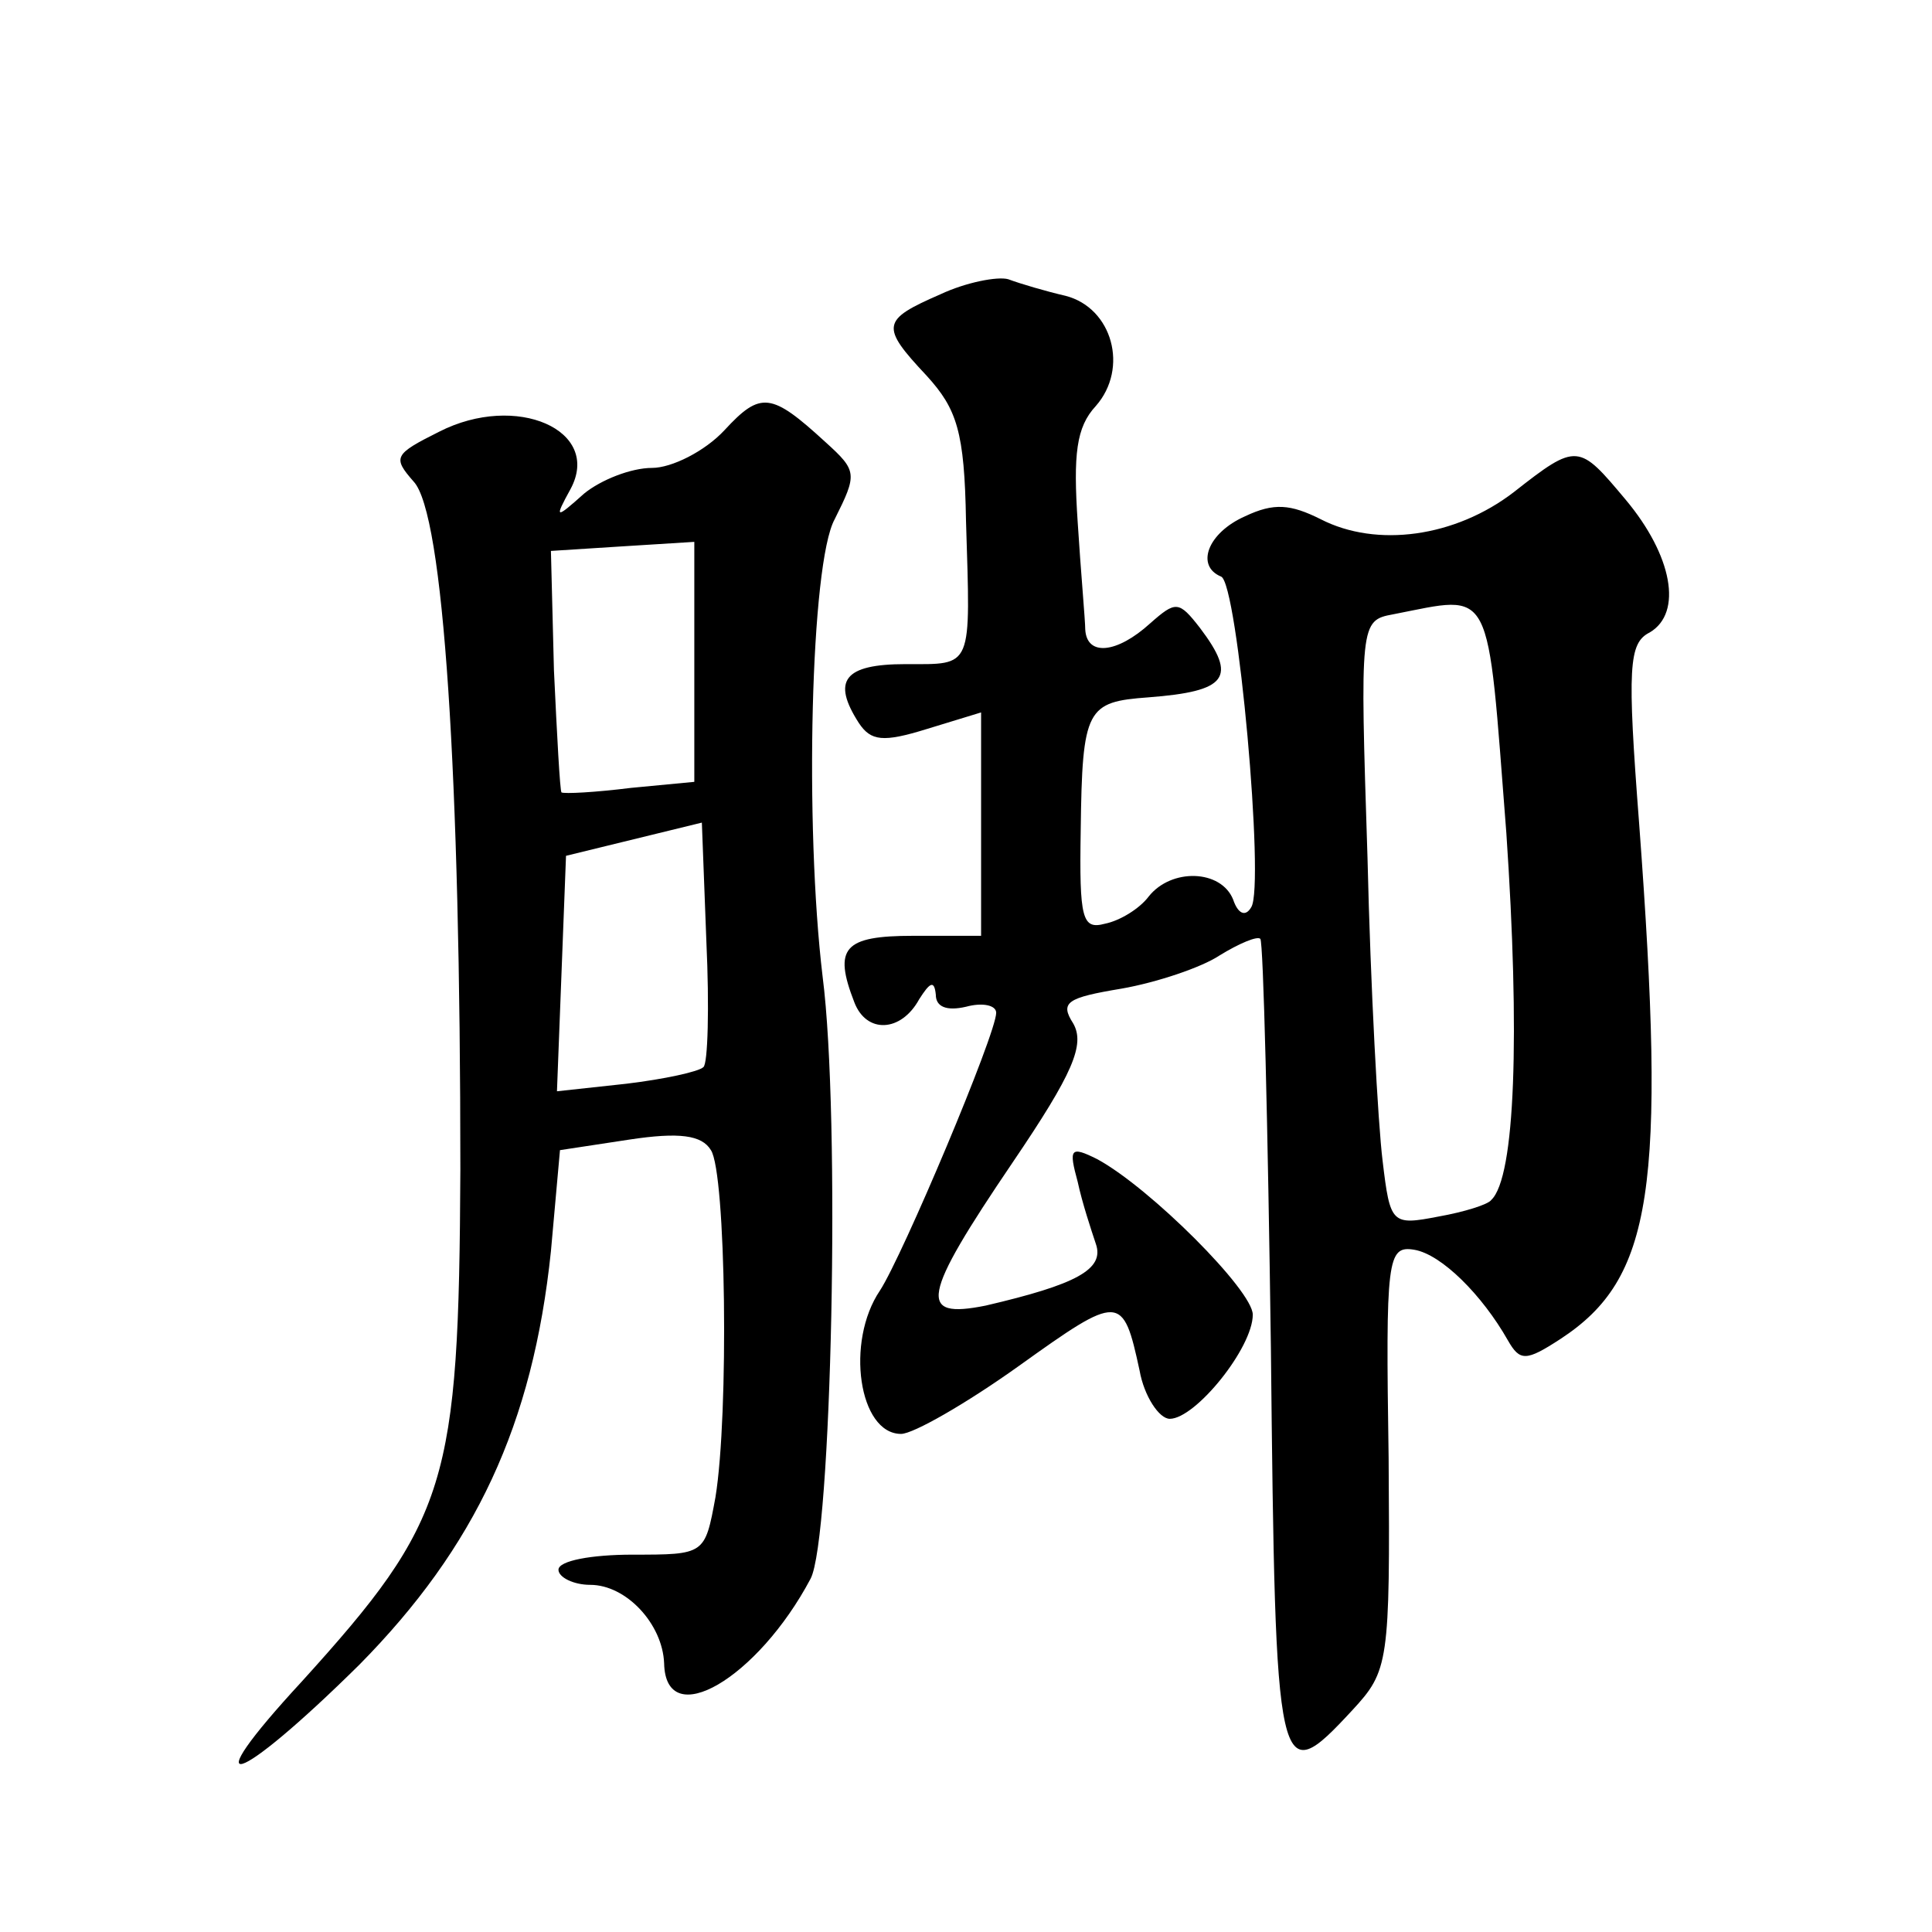 <?xml version="1.0" standalone="no"?>
<!DOCTYPE svg PUBLIC "-//W3C//DTD SVG 20010904//EN"
 "http://www.w3.org/TR/2001/REC-SVG-20010904/DTD/svg10.dtd">
<svg version="1.0" xmlns="http://www.w3.org/2000/svg"
 width="128pt" height="128pt" viewBox="0 0 128 128"
 preserveAspectRatio="xMidYMid meet">
<g transform="translate(0,128) scale(0.1,-0.1)"
fill="#0" stroke="none">
<path d="M623 1085 c-39 -17 -40 -21 -9 -54 20 -22 25 -37 26 -96 3 -99 5 -95 -40
-95 -41 0 -49 -11 -31 -39 8 -12 16 -13 45 -4 l36 11 0 -74 0 -74 -45 0 c-46 0
-53 -8 -39 -44 8 -21 31 -20 43 2 7 11 10 13 11 3 0 -8 7 -11 20 -8 11 3 20 1 20
-4 0 -14 -62 -161 -77 -184 -23 -34 -14 -95 14 -95 8 0 43 20 78 45 67 48 69 48
80 -3 3 -17 13 -32 20 -32 17 0 55 47 55 69 0 16 -68 84 -103 103 -18 9 -19 7 -13
-15 3 -14 9 -32 12 -41 6 -17 -13 -27 -73 -41 -45 -9 -43 5 18 95 40 59 48 78 40
92 -9 14 -4 17 32 23 23 4 53 14 65 22 13 8 25 13 27 11 2 -2 5 -124 7 -271 3 -288
4 -294 54 -240 24 26 25 31 24 167 -2 132 -1 141 17 138 18 -3 45 -30 62 -60 8
-14 12 -14 35 1 61 40 70 99 52 341 -8 104 -7 120 7 127 22 13 15 51 -16 88 -31
37 -32 38 -74 5 -39 -30 -91 -37 -128 -18 -20 10 -31 11 -50 2 -25 -11 -33 -33
-16 -40 11 -4 29 -205 20 -219 -4 -7 -9 -4 -12 5 -8 20 -41 21 -56 2 -6 -8 -19
-16 -29 -18 -15 -4 -17 3 -16 62 1 81 4 85 45 88 52 4 59 13 34 46 -14 18 -16 18
-33 3 -22 -20 -42 -22 -43 -4 0 6 -3 39 -5 71 -3 45 -1 63 12 77 22 25 11 65 -20
73 -13 3 -30 8 -38 11 -7 2 -28 -2 -45 -10z m375 -357 c9 -133 6 -228 -10 -243
-2 -3 -18 -8 -35 -11 -31 -6 -32 -5 -37 37 -3 24 -8 115 -10 201 -5 155 -5 157
17 161 67 13 62 22 75 -145z M480 995 c-13 -14 -35 -25 -48 -25 -14 0 -34 -8 -45
-17 -19 -17 -20 -17 -9 3 21 39 -36 64 -87 38 -30 -15 -31 -17 -17 -33 20 -21 31
-195 31 -456 -1 -208 -8 -232 -105 -339 -73 -79 -44 -70 38 11 77 78 115 159 127
274 l6 67 46 7 c33 5 48 3 54 -7 10 -15 12 -175 3 -230 -7 -38 -7 -38 -55 -38 -27
0 -49 -4 -49 -10 0 -5 10 -10 21 -10 24 0 48 -26 49 -52 1 -46 62 -10 97 56 14
26 20 306 8 399 -12 100 -8 274 8 303 15 30 15 32 -6 51 -36 33 -43 34 -67 8z m-20
-153 l0 -80 -42 -4 c-24 -3 -44 -4 -46 -3 -1 1 -3 38 -5 81 l-2 79 47 3 48 3 0
-79z m6 -269 c-3 -3 -26 -8 -51 -11 l-46 -5 3 78 3 78 45 11 45 11 3 -79 c2 -43
1 -81 -2 -83z"/>
</g>
</svg>
